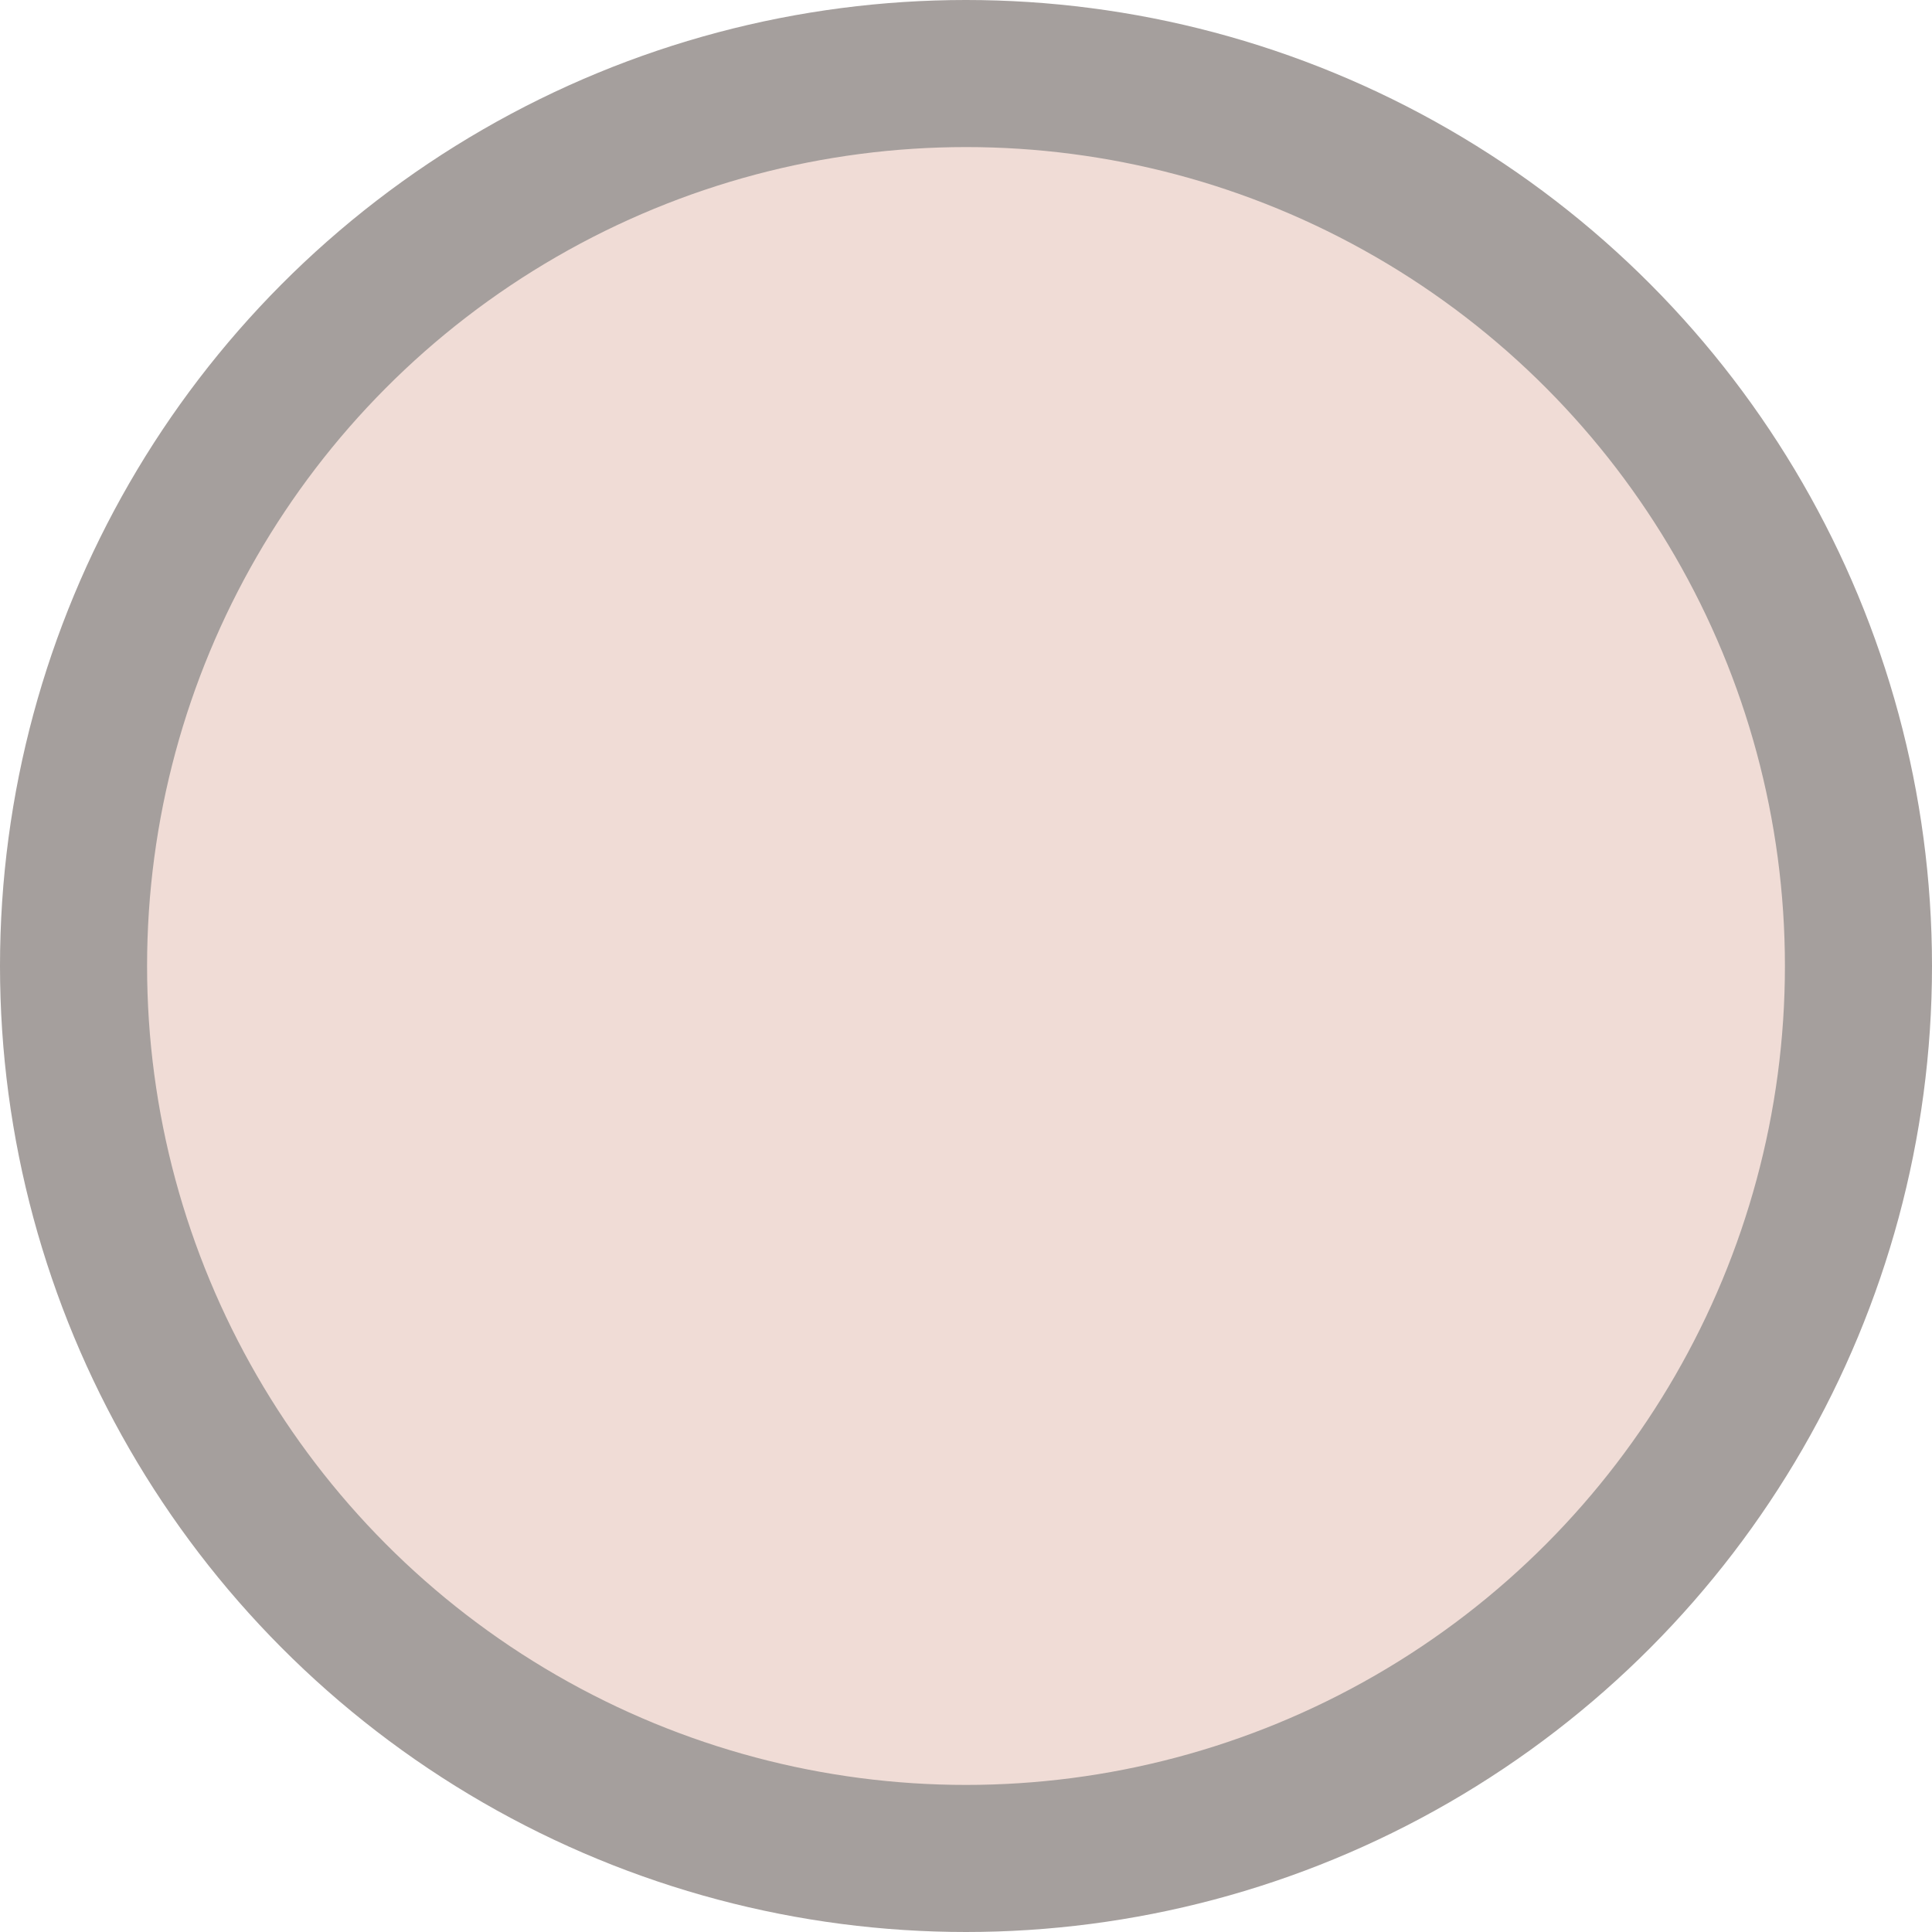 <svg xmlns="http://www.w3.org/2000/svg" id="Capa_2" viewBox="0 0 65.68 65.68"><defs><style>.cls-1{fill:#f0dcd6;stroke-width:0px;}.cls-2{fill:none;stroke:#a59f9d;stroke-miterlimit:10;stroke-width:5px;}</style></defs><g id="Capa_1-2"><circle class="cls-1" cx="32.84" cy="32.84" r="30.34"></circle><circle class="cls-2" cx="32.84" cy="32.84" r="30.34"></circle></g></svg>
